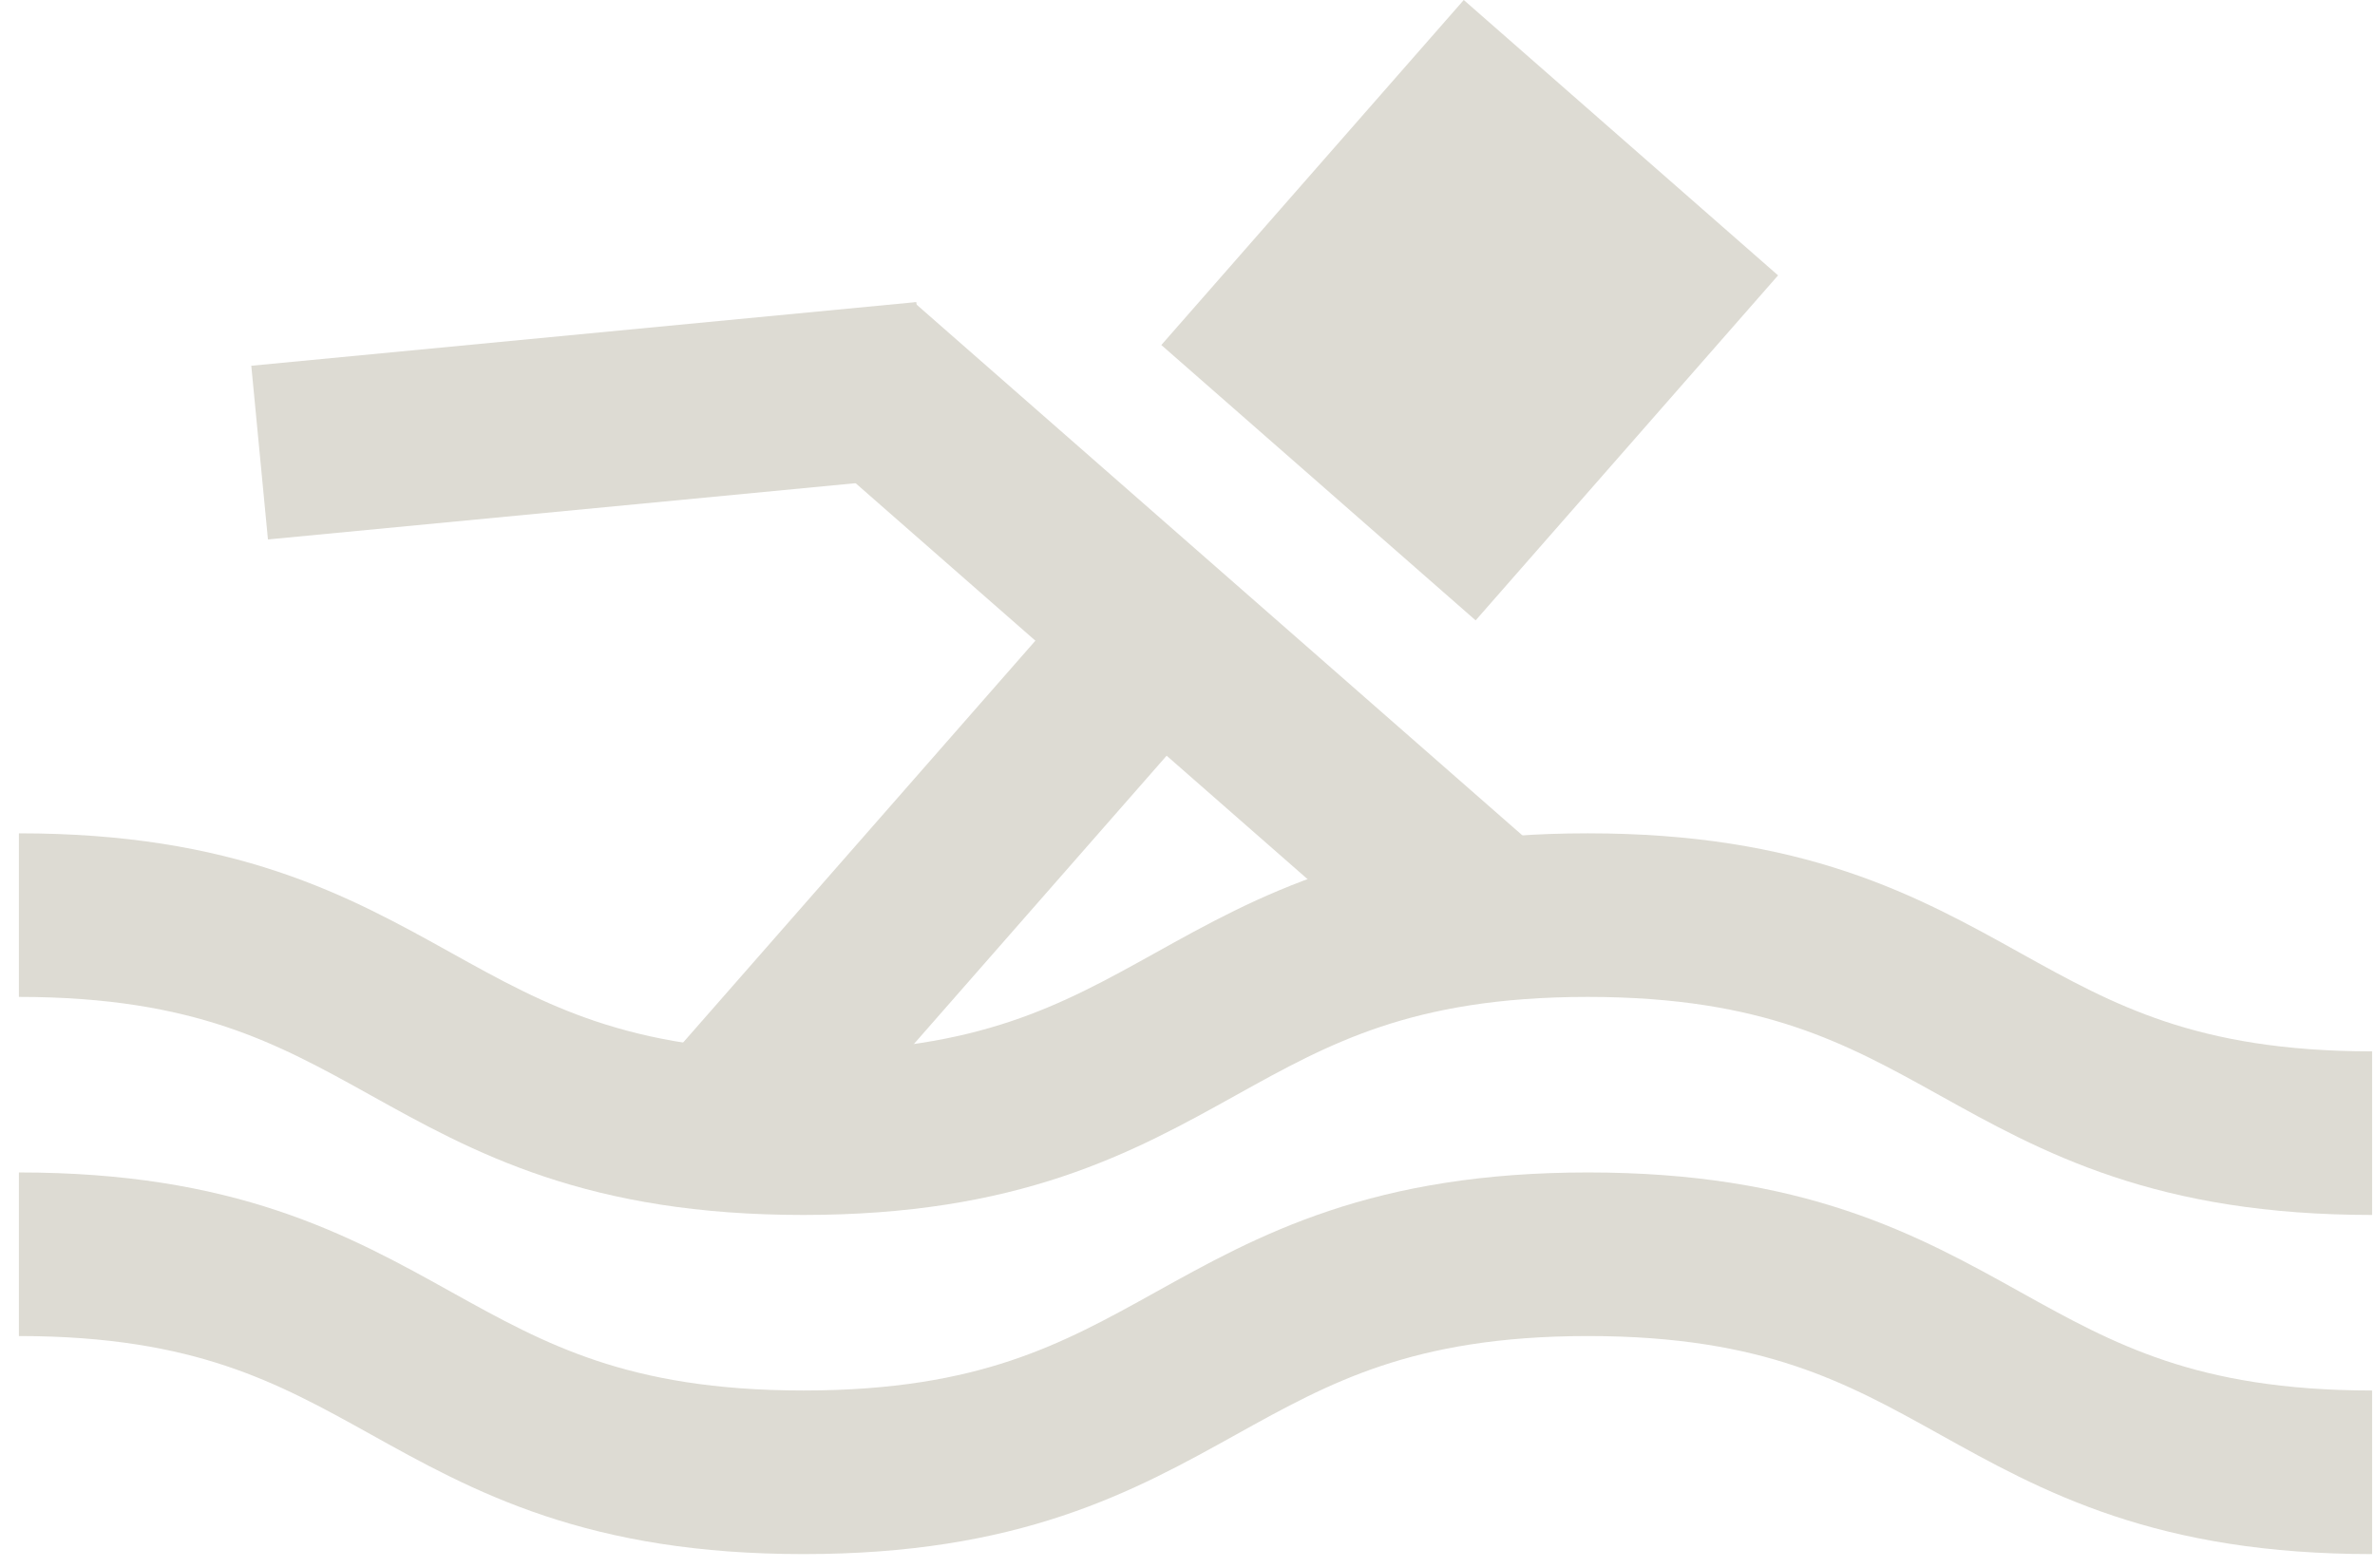 <svg xmlns="http://www.w3.org/2000/svg" width="109" height="72" viewBox="0 0 109 72" fill="none"><path d="M41.958 13.889L36.678 19.913L66.46 46.013L71.739 39.989L41.958 13.889Z" fill="#DDDBD3"></path><path d="M50.062 26.511L29.709 49.734L35.733 55.014L56.086 31.79L50.062 26.511Z" fill="#DDDBD3"></path><path d="M67.179 0L53.299 15.839L67.724 28.48L81.604 12.642L67.179 0Z" fill="#DDDBD3"></path><path d="M42.054 13.868L11.533 16.791L12.297 24.765L42.817 21.842L42.054 13.868Z" fill="#DDDBD3"></path><path d="M0.867 42.011C18.867 42.011 18.867 52.021 36.867 52.021C54.867 52.021 54.867 42.011 72.867 42.011C90.867 42.011 90.867 52.021 108.867 52.021" stroke="#DDDBD3" stroke-width="7.51" stroke-miterlimit="10"></path><path d="M108.867 67.59C90.877 67.59 90.877 57.58 72.887 57.58C54.897 57.58 54.887 67.59 36.877 67.59C18.867 67.59 18.877 57.58 0.867 57.58" stroke="#DDDBD3" stroke-width="7.51" stroke-miterlimit="10"></path></svg>